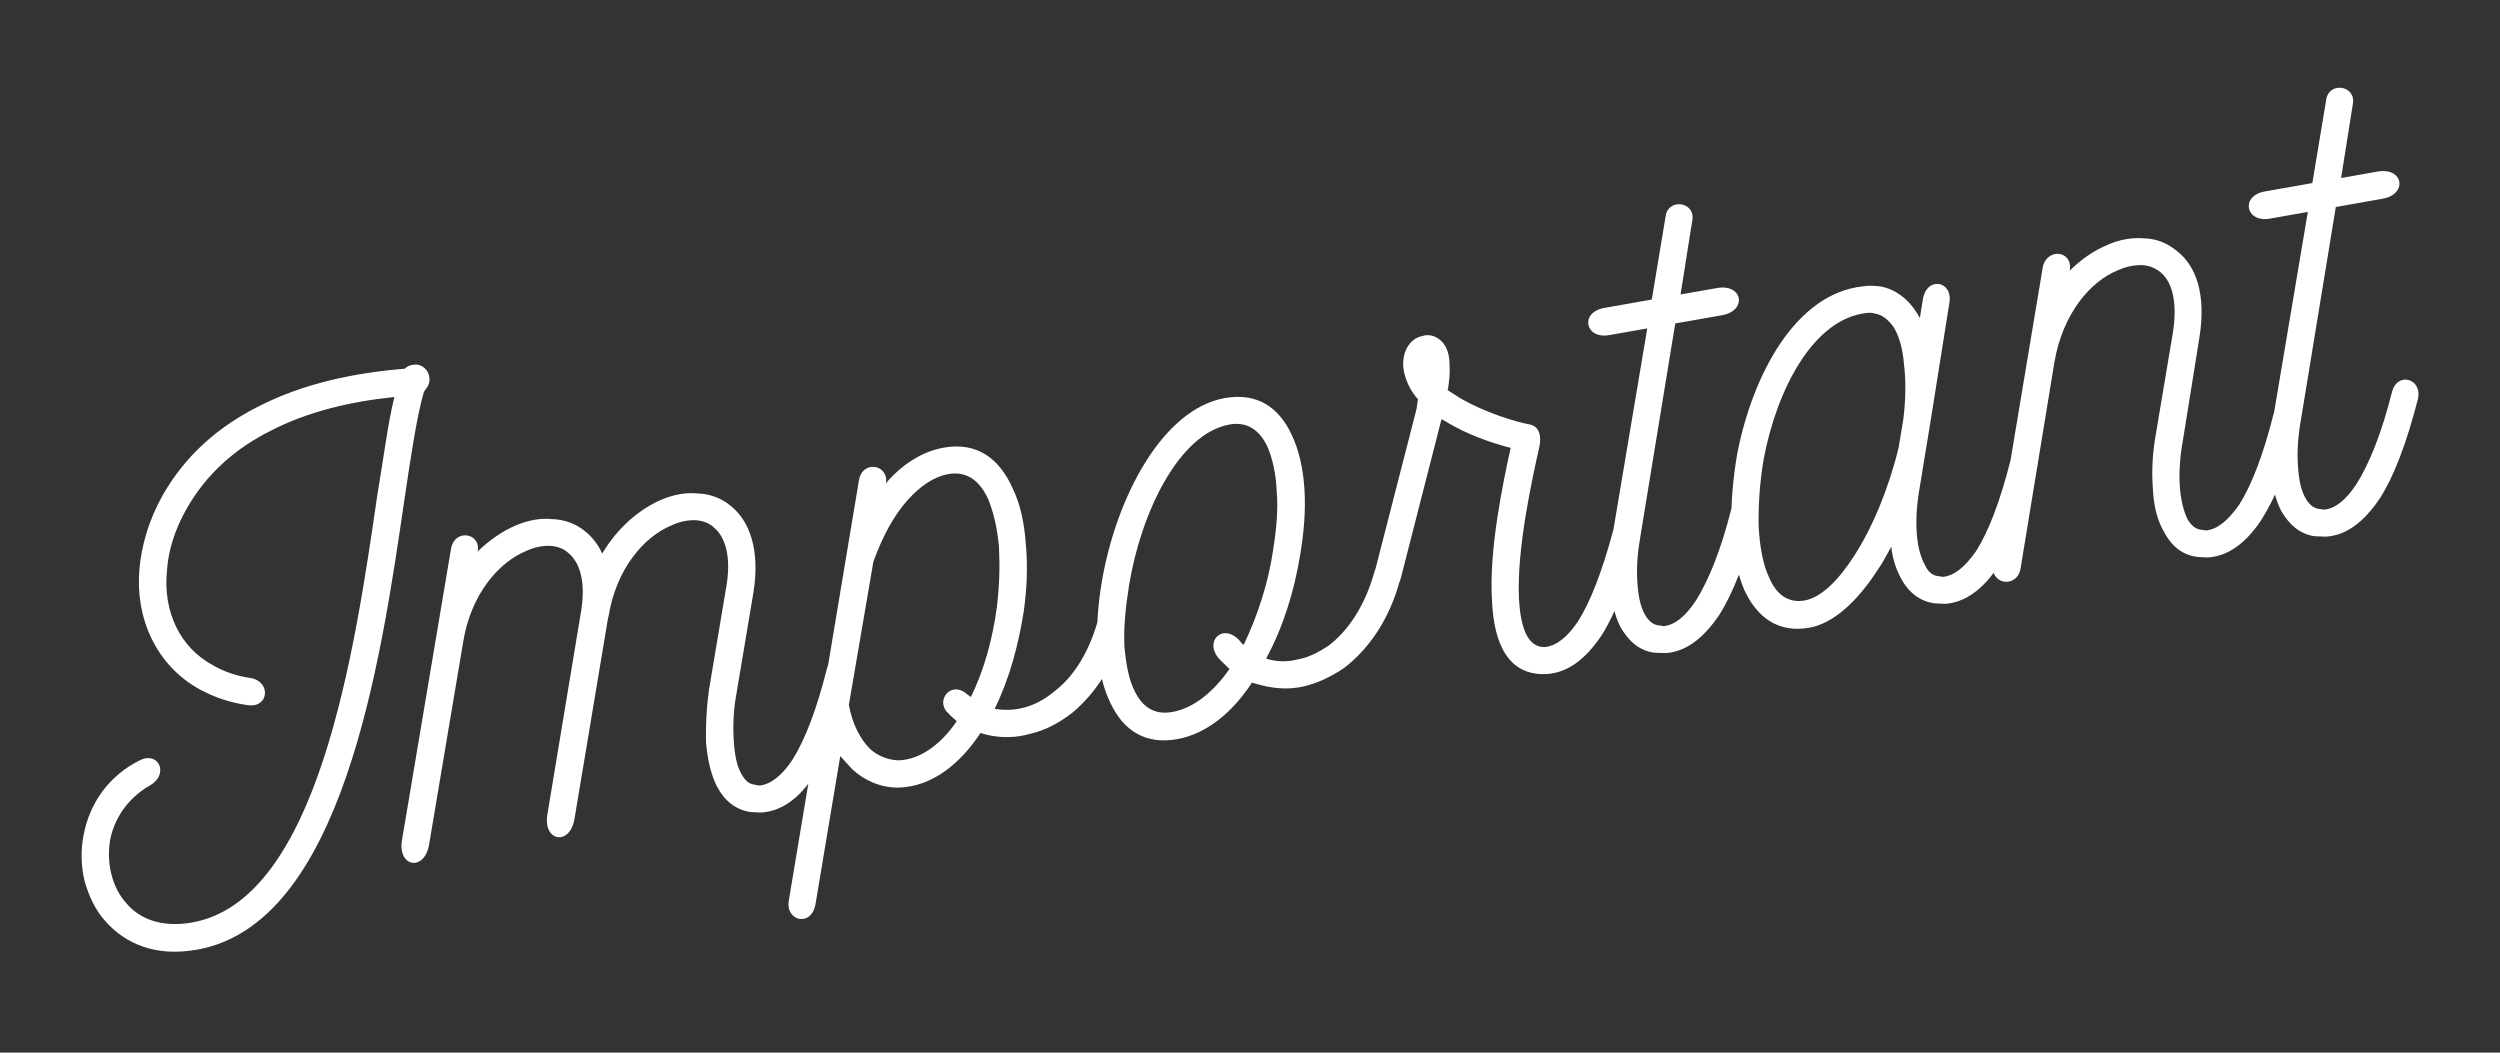 <?xml version="1.0" encoding="UTF-8"?> <svg xmlns="http://www.w3.org/2000/svg" width="133" height="56" viewBox="0 0 133 56" fill="none"><rect x="0" y="0" width="133" height="56" fill="#333333" stroke="none"/><path d="M13.167 37.511C12.206 37.382 11.339 37.065 10.632 36.678C9.452 36.033 8.6 35.075 8.065 33.975C7.53 32.875 7.304 31.593 7.416 30.294C7.528 28.994 7.93 27.644 8.643 26.367C9.879 24.187 11.66 22.679 13.736 21.631C16.12 20.4 18.877 19.828 21.526 19.617C21.636 19.512 21.753 19.449 21.877 19.427C22.242 19.32 22.568 19.476 22.75 19.785C22.877 20.019 22.886 20.316 22.757 20.552L22.553 20.843C22.205 22.014 21.886 24.074 21.516 26.57C20.244 35.324 18.206 49.16 10.472 50.524C8.279 50.911 6.664 50.215 5.596 48.996C5.066 48.407 4.72 47.657 4.492 46.845C4.312 46.066 4.29 45.217 4.448 44.422C4.757 42.789 5.731 41.295 7.456 40.437C8.48 39.958 9.003 41.23 7.952 41.799C6.792 42.473 6.083 43.536 5.859 44.684C5.755 45.3 5.781 45.935 5.925 46.507C6.068 47.078 6.336 47.628 6.706 48.032C7.411 48.889 8.603 49.361 10.216 49.077C16.917 47.895 18.858 34.716 20.071 26.356C20.424 24.247 20.655 22.415 20.981 21.121C18.677 21.356 16.383 21.889 14.39 22.922C12.548 23.844 10.993 25.185 9.92 27.08C9.302 28.17 8.947 29.299 8.881 30.376C8.773 31.462 8.949 32.454 9.357 33.32C9.766 34.187 10.449 34.919 11.345 35.401C11.914 35.727 12.551 35.956 13.34 36.073C14.439 36.263 14.308 37.693 13.167 37.511ZM32.038 29.449C32.861 28.067 34.011 27.097 35.16 26.596C35.834 26.306 36.496 26.189 37.104 26.253C37.746 26.267 38.384 26.496 38.885 26.92C39.88 27.725 40.446 29.246 40.081 31.528L39.166 36.978C39.015 37.815 38.988 38.63 39.036 39.389C39.078 40.107 39.187 40.727 39.433 41.153C39.622 41.503 39.831 41.722 40.177 41.747C40.226 41.781 40.308 41.766 40.398 41.793C40.985 41.732 41.588 41.285 42.16 40.416C42.827 39.36 43.44 37.759 43.993 35.572C44.266 34.458 45.65 34.811 45.419 35.918C44.812 38.285 44.138 40.025 43.362 41.185C42.525 42.484 41.578 43.163 40.481 43.228L39.921 43.199C39.133 43.082 38.535 42.591 38.148 41.849C37.824 41.223 37.637 40.403 37.559 39.479C37.538 38.63 37.584 37.683 37.713 36.722L38.629 31.272C38.931 29.599 38.575 28.552 37.977 28.061C37.719 27.808 37.359 27.701 37.014 27.676C36.627 27.659 36.172 27.739 35.739 27.944C34.267 28.544 32.778 30.257 32.373 32.802L32.346 32.892L30.562 43.57C30.306 45.023 28.895 44.76 29.116 43.356L30.894 32.636C31.196 30.962 30.841 29.916 30.242 29.424C29.985 29.172 29.625 29.064 29.279 29.04C28.892 29.023 28.437 29.103 28.004 29.307C26.532 29.908 25.043 31.621 24.639 34.166L22.827 44.934C22.571 46.386 21.16 46.123 21.382 44.719L23.985 29.248C24.16 28.066 25.62 28.363 25.408 29.339C26.065 28.711 26.751 28.249 27.425 27.959C28.099 27.67 28.761 27.553 29.369 27.617C30.012 27.631 30.649 27.86 31.15 28.284C31.498 28.563 31.826 28.975 32.038 29.449ZM47.134 25.721C47.168 25.672 47.21 25.665 47.202 25.624C48.057 24.663 49.093 24.011 50.21 23.814C51.988 23.5 53.171 24.401 53.876 25.982C54.277 26.807 54.501 27.834 54.574 28.973C54.681 30.062 54.637 31.264 54.469 32.488C54.189 34.286 53.702 36.12 52.916 37.709C53.4 37.794 53.952 37.782 54.441 37.653C55.054 37.503 55.597 37.194 56.118 36.761C57.133 35.985 57.928 34.693 58.403 33.031C58.649 32.007 59.977 32.285 59.787 33.384C59.288 35.391 58.273 36.892 57.047 37.919C56.334 38.471 55.592 38.858 54.813 39.038C54.042 39.259 53.234 39.274 52.431 39.074L52.161 38.994C51.154 40.536 49.641 41.869 47.77 41.901C46.83 41.895 45.998 41.531 45.337 40.922L44.702 40.224L43.394 48.046C43.199 49.359 41.774 49.014 41.964 47.914L45.696 25.548C45.886 24.448 47.297 24.711 47.134 25.721ZM51.459 36.943L51.653 37.079C52.344 35.678 52.812 33.974 53.031 32.315C53.172 31.181 53.197 30.111 53.146 29.096C53.061 28.131 52.866 27.269 52.569 26.554C52.146 25.605 51.45 25.045 50.458 25.22C49.672 25.359 48.952 25.87 48.309 26.58C47.523 27.444 46.92 28.616 46.462 29.891L45.16 37.499C45.342 38.533 45.785 39.35 46.3 39.857C46.704 40.212 47.21 40.421 47.77 40.45C49.088 40.431 50.225 39.378 50.899 38.363C50.746 38.22 50.6 38.118 50.439 37.933C49.729 37.29 50.595 36.157 51.459 36.943ZM67.356 35.035L67.537 35.089C68.028 35.215 68.539 35.21 69.069 35.074C69.607 34.979 70.115 34.719 70.651 34.369C71.707 33.586 72.619 32.23 73.114 30.437C73.367 29.454 74.805 29.628 74.498 30.79C73.938 32.936 72.814 34.542 71.497 35.542C70.811 36.004 70.103 36.342 69.366 36.514C68.629 36.687 67.896 36.646 67.183 36.473L66.602 36.319C65.561 37.91 64.183 39.049 62.611 39.326C60.916 39.625 59.755 38.849 59.072 37.391C58.678 36.608 58.454 35.581 58.389 34.484C58.323 33.387 58.408 32.177 58.618 30.946C59.37 26.506 61.818 21.767 65.169 21.176C66.865 20.877 68.025 21.654 68.708 23.111C69.11 23.936 69.326 24.921 69.399 26.06C69.465 27.157 69.372 28.325 69.162 29.556C68.856 31.444 68.259 33.383 67.356 35.035ZM65.953 34.088C66.009 34.164 66.065 34.239 66.162 34.307C66.88 32.816 67.464 31.05 67.717 29.342C67.9 28.201 68.007 27.116 67.922 26.15C67.879 25.177 67.691 24.357 67.409 23.724C67.008 22.899 66.368 22.415 65.417 22.583C62.728 23.057 60.696 27.253 60.063 31.161C59.88 32.302 59.773 33.387 59.817 34.36C59.902 35.326 60.048 36.153 60.371 36.779C60.772 37.603 61.405 38.046 62.356 37.879C63.514 37.674 64.556 36.808 65.407 35.592L64.892 35.086C63.999 34.134 65.053 33.096 65.953 34.088ZM73.132 30.434L75.357 21.768L75.435 21.243C75.114 20.873 74.868 20.447 74.739 19.958C74.525 19.228 74.713 18.598 75.034 18.243C75.212 18.041 75.445 17.914 75.693 17.87C75.975 17.778 76.287 17.851 76.53 18.021C76.871 18.26 77.116 18.686 77.116 19.411C77.148 19.832 77.097 20.267 77.038 20.661L77.011 20.751L77.637 21.153C79.019 21.976 80.77 22.477 81.386 22.582C81.739 22.647 82.052 22.976 81.894 23.771C81.536 25.37 80.674 29.189 80.81 31.895C80.9 33.372 81.263 34.459 82.194 34.423C82.781 34.362 83.384 33.915 83.956 33.046C84.623 31.991 85.236 30.39 85.83 28.195C86.103 27.081 87.48 27.392 87.214 28.548C86.608 30.915 85.934 32.655 85.199 33.808C84.321 35.114 83.374 35.793 82.277 35.859C80.248 35.961 79.479 34.262 79.375 31.978C79.198 29.279 79.965 25.647 80.369 23.827C79.476 23.601 78.028 23.131 76.875 22.396L76.688 22.301L74.516 30.787C74.134 32.006 72.803 31.473 73.132 30.434ZM85.352 16.381L87.875 15.936L88.62 11.454C88.798 10.527 90.202 10.749 90.031 11.717L89.406 15.666L91.35 15.323C92.715 15.082 92.97 16.53 91.605 16.771L89.123 17.208L87.275 28.495C87.124 29.332 87.056 30.154 87.104 30.913C87.146 31.631 87.255 32.251 87.501 32.677C87.69 33.028 87.941 33.239 88.245 33.271L88.508 33.31C89.094 33.249 89.656 32.809 90.228 31.94C90.895 30.884 91.55 29.276 92.102 27.089C92.368 25.934 93.759 26.328 93.487 27.442C92.88 29.809 92.206 31.549 91.471 32.702C90.593 34.008 89.646 34.687 88.59 34.745L87.989 34.723C87.201 34.606 86.644 34.108 86.216 33.373C85.892 32.748 85.705 31.927 85.669 30.996C85.606 30.154 85.652 29.207 85.823 28.239L87.634 17.471L85.607 17.828C84.325 18.054 84.029 16.614 85.352 16.381ZM103.704 16.13L102.693 22.492L102.425 24.117L102.138 25.874C101.987 26.711 101.919 27.533 101.967 28.292C102.009 29.01 102.159 29.623 102.405 30.049C102.554 30.407 102.804 30.619 103.108 30.65L103.371 30.689C103.957 30.628 104.519 30.188 105.133 29.312C105.799 28.256 106.413 26.656 106.965 24.468C107.177 23.493 108.608 23.624 108.391 24.814C107.785 27.181 107.111 28.921 106.334 30.081C105.497 31.38 104.509 32.066 103.454 32.125L102.894 32.095C102.106 31.978 101.507 31.487 101.12 30.745C100.867 30.278 100.683 29.713 100.615 29.085C100.357 29.557 100.133 29.981 99.86 30.37C98.785 32.01 97.539 33.167 96.257 33.394C94.602 33.685 93.476 32.86 92.785 31.362C92.41 30.447 92.172 29.337 92.119 28.067C92.073 26.838 92.185 25.539 92.414 24.177C93.237 19.895 95.551 15.606 99.111 15.234C99.441 15.176 99.746 15.207 100.05 15.239C100.845 15.397 101.485 15.882 101.955 16.609L102.137 16.918L102.3 15.909C102.509 14.677 103.921 14.94 103.704 16.13ZM101.007 23.813L101.255 22.319C101.397 21.186 101.394 20.205 101.29 19.37C101.227 18.529 101.02 17.84 100.726 17.38C100.446 17.003 100.147 16.757 99.794 16.692C99.614 16.638 99.441 16.626 99.276 16.655C96.475 16.978 94.528 20.691 93.825 24.44C93.615 25.671 93.537 26.922 93.561 28.026C93.62 29.082 93.787 30.033 94.126 30.741C94.493 31.615 95.133 32.099 96.001 31.946C96.87 31.793 97.78 30.907 98.617 29.608C99.624 28.066 100.489 25.952 101.007 23.813ZM110.111 14.403C110.727 13.783 111.413 13.321 112.128 13.024C112.761 12.742 113.423 12.625 114.072 12.681C114.715 12.696 115.311 12.932 115.812 13.355C116.848 14.154 117.373 15.682 117.008 17.964L116.134 23.406C115.983 24.243 115.915 25.066 115.963 25.825C116.005 26.542 116.155 27.155 116.36 27.588C116.549 27.939 116.8 28.151 117.104 28.182L117.367 28.221C117.953 28.16 118.515 27.72 119.129 26.844C119.795 25.789 120.409 24.188 120.961 22.001C121.214 21.018 122.652 21.191 122.346 22.354C121.781 24.713 121.065 26.46 120.33 27.613C119.493 28.913 118.505 29.599 117.449 29.657L116.89 29.628C116.06 29.518 115.503 29.019 115.116 28.277C114.751 27.659 114.564 26.839 114.528 25.907C114.465 25.065 114.511 24.119 114.682 23.151L115.597 17.701C115.858 16.034 115.544 14.981 114.945 14.489C114.646 14.243 114.328 14.129 113.982 14.104C113.554 14.095 113.14 14.168 112.666 14.379C111.194 14.98 109.746 16.685 109.3 19.238L107.491 30.261C107.294 31.32 105.849 31.105 106.039 30.006L108.673 14.23C108.87 13.172 110.301 13.304 110.111 14.403ZM120.494 10.184L123.017 9.739L123.762 5.258C123.94 4.331 125.343 4.553 125.173 5.521L124.547 9.47L126.491 9.127C127.856 8.886 128.111 10.334 126.746 10.574L124.265 11.012L122.416 22.298C122.265 23.135 122.197 23.958 122.246 24.717C122.287 25.434 122.396 26.055 122.642 26.481C122.832 26.831 123.082 27.043 123.387 27.075L123.649 27.113C124.236 27.053 124.798 26.612 125.37 25.744C126.036 24.688 126.691 23.08 127.244 20.893C127.509 19.737 128.901 20.131 128.628 21.246C128.022 23.613 127.348 25.352 126.613 26.506C125.734 27.812 124.788 28.491 123.732 28.549L123.131 28.527C122.343 28.41 121.786 27.911 121.357 27.176C121.034 26.551 120.847 25.731 120.81 24.799C120.747 23.957 120.794 23.011 120.964 22.043L122.776 11.275L120.749 11.632C119.467 11.858 119.17 10.418 120.494 10.184Z" fill="white"></path></svg> 